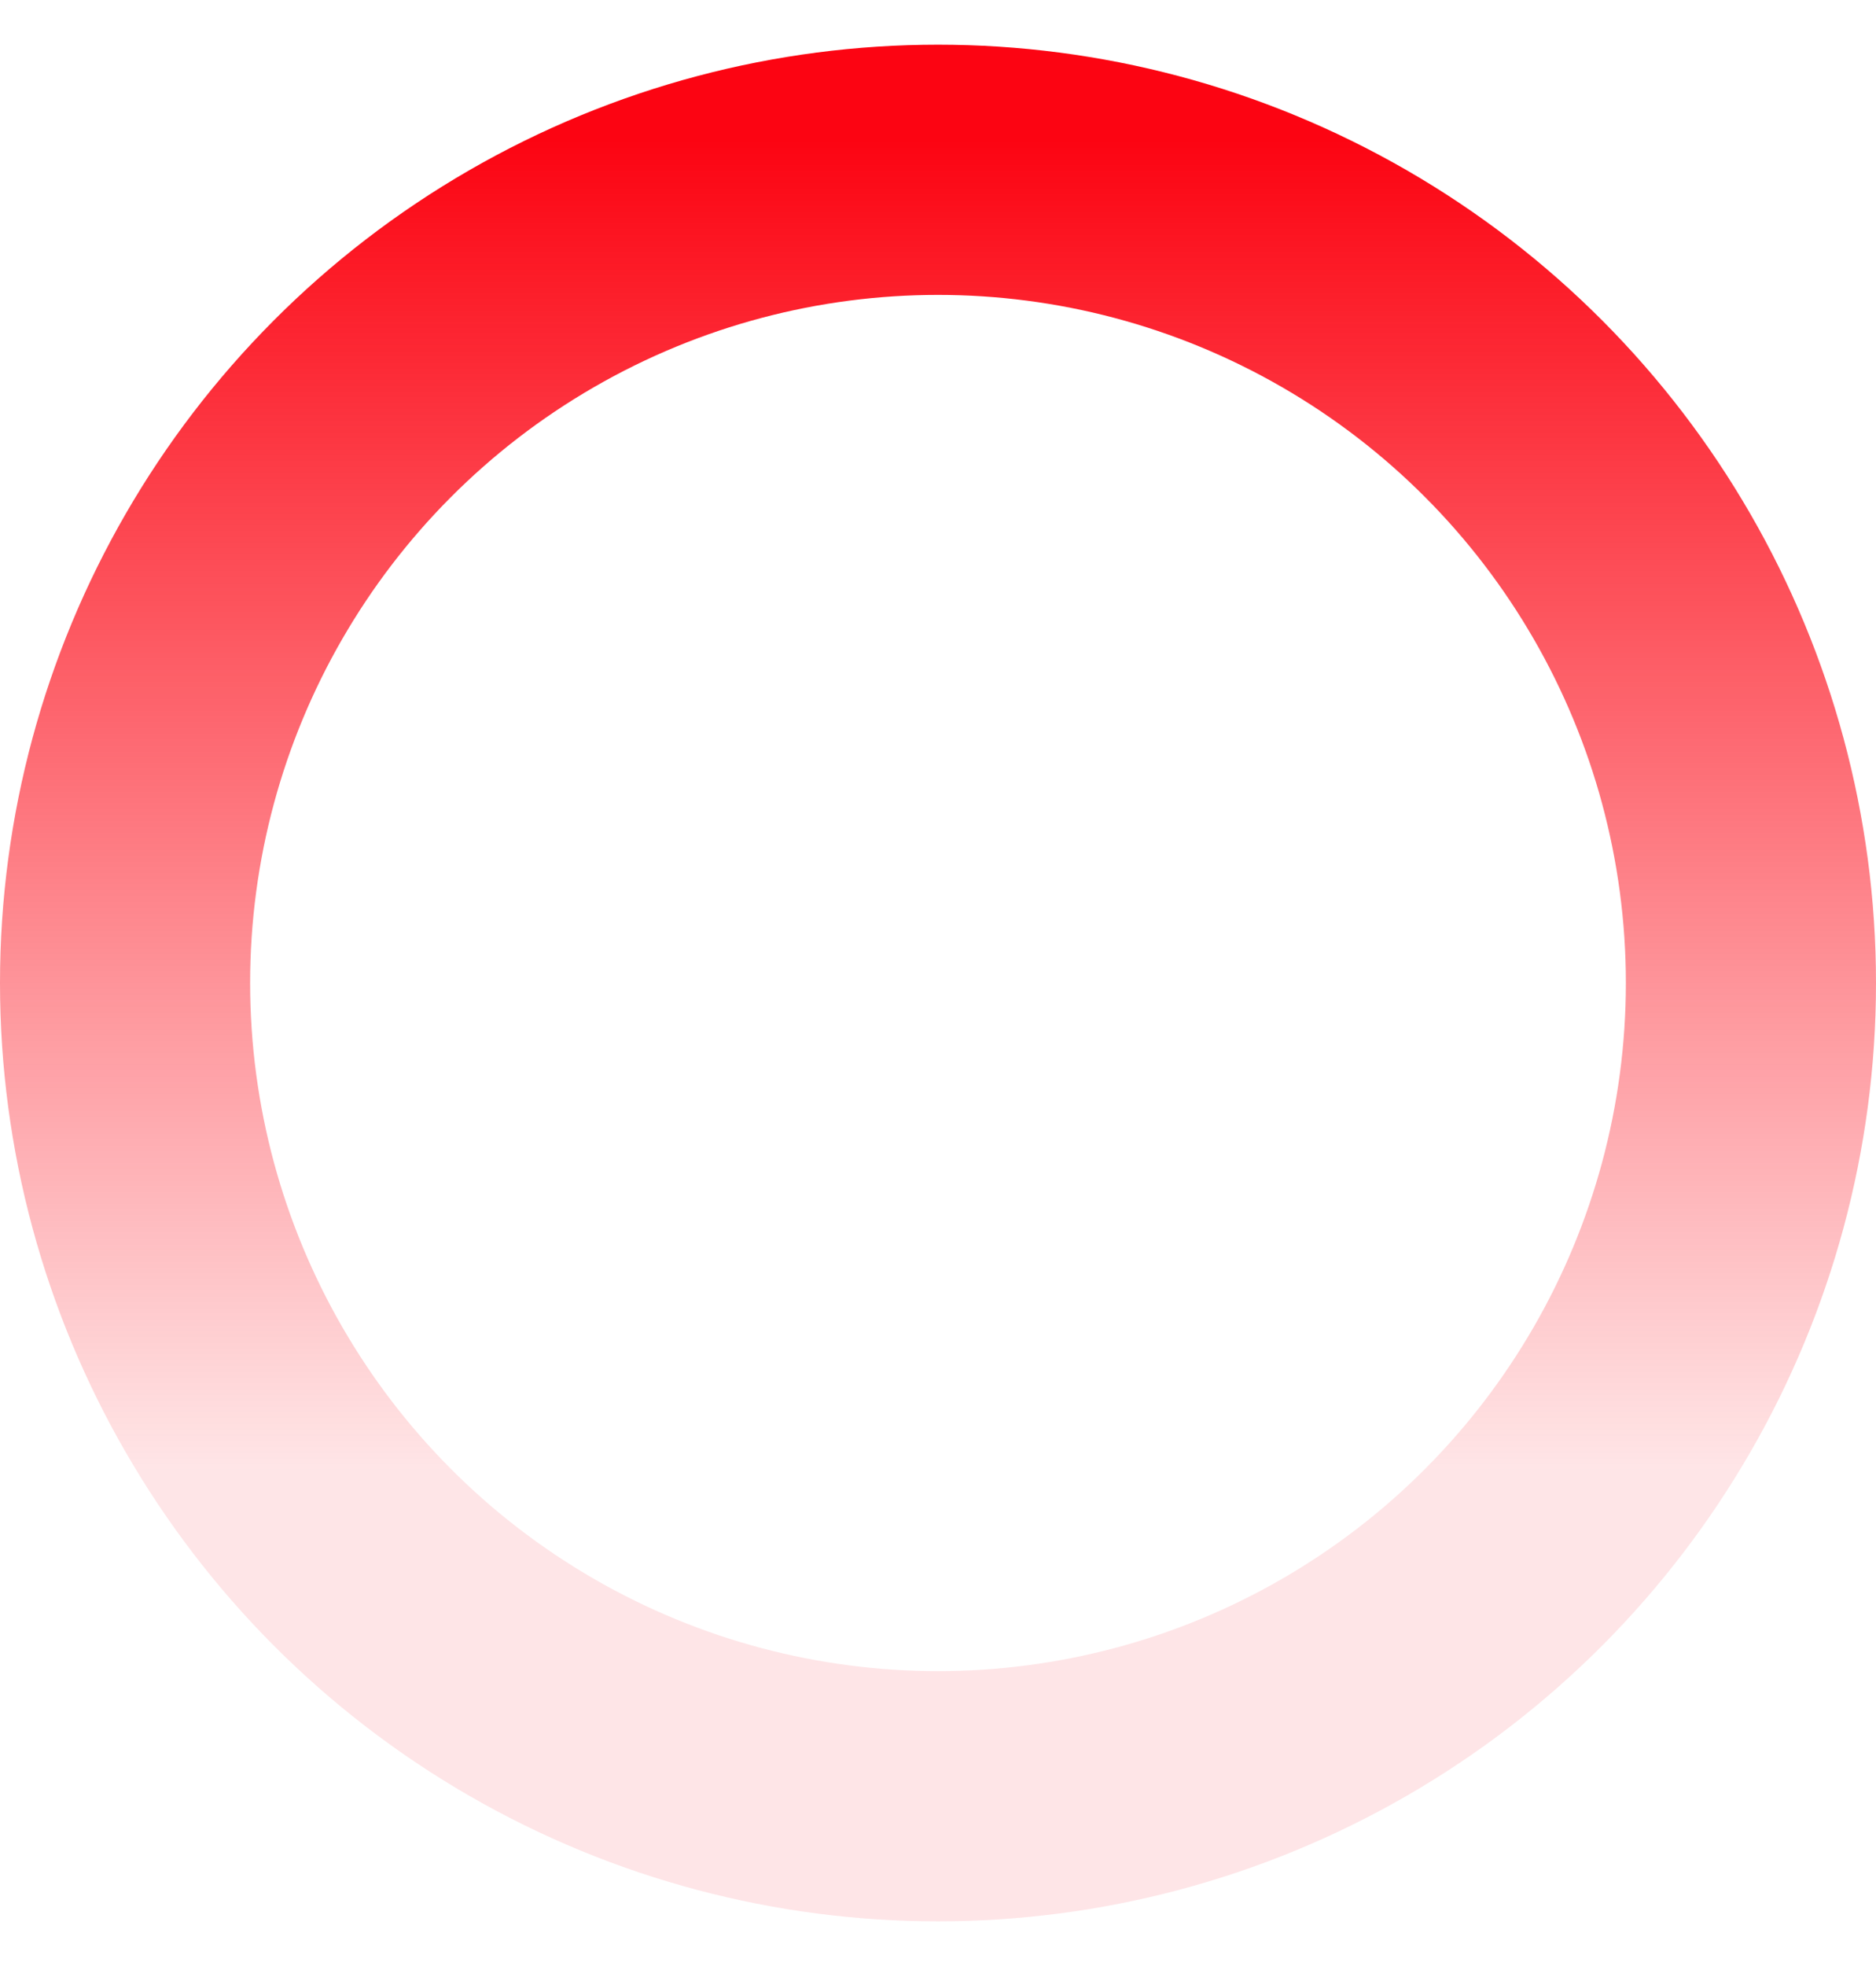 <svg width="21" height="22" viewBox="0 0 21 22" fill="none" xmlns="http://www.w3.org/2000/svg">
<circle cx="10.5" cy="11" r="9.1" stroke="url(#paint0_linear_164_105)" stroke-width="2.8"/>
<defs>
<linearGradient id="paint0_linear_164_105" x1="10.5" y1="0.5" x2="10.5" y2="21.5" gradientUnits="userSpaceOnUse">
<stop offset="0.05" stop-color="#FC0412"/>
<stop offset="0.76" stop-color="#FC0412" stop-opacity="0.1"/>
</linearGradient>
</defs>
</svg>
